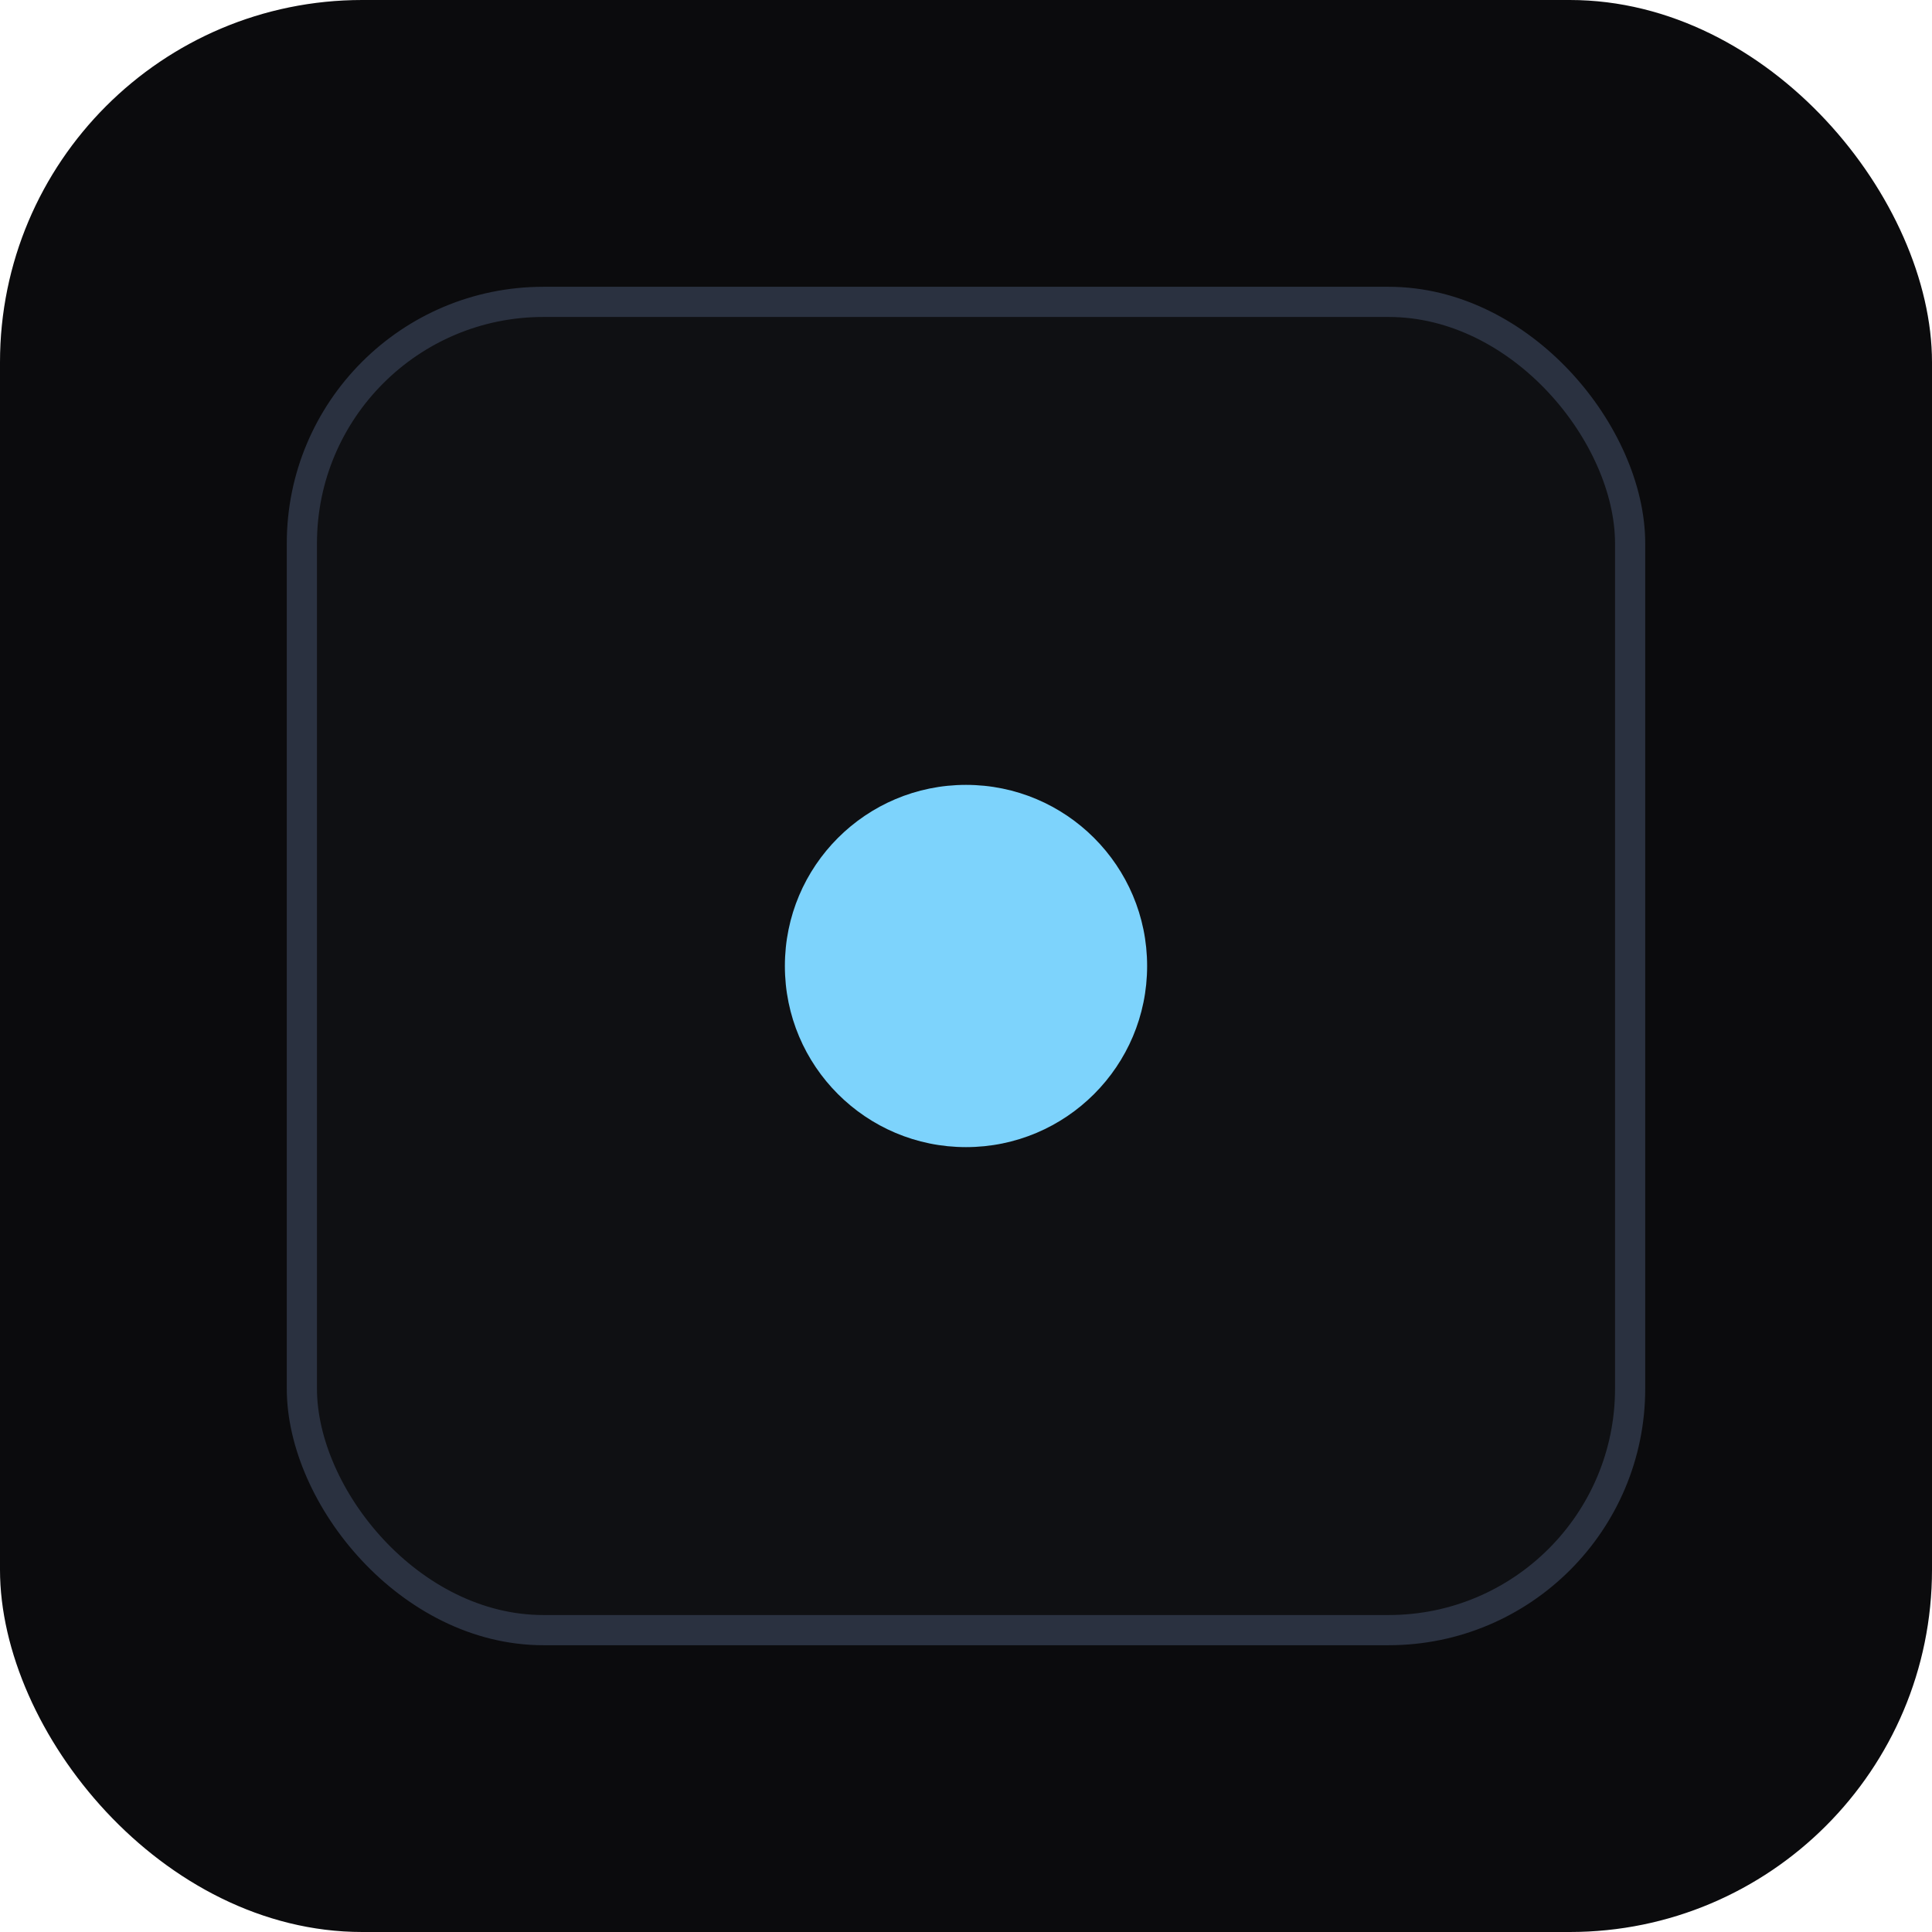 <svg xmlns="http://www.w3.org/2000/svg" viewBox="0 0 64 64">
  <rect width="64" height="64" rx="12" fill="#0b0b0d"/>
  <rect x="10" y="10" width="44" height="44" rx="8" fill="#0f1013" stroke="#2a3140"/>
  <circle cx="32" cy="32" r="6" fill="#7dd3fc"/>
</svg>